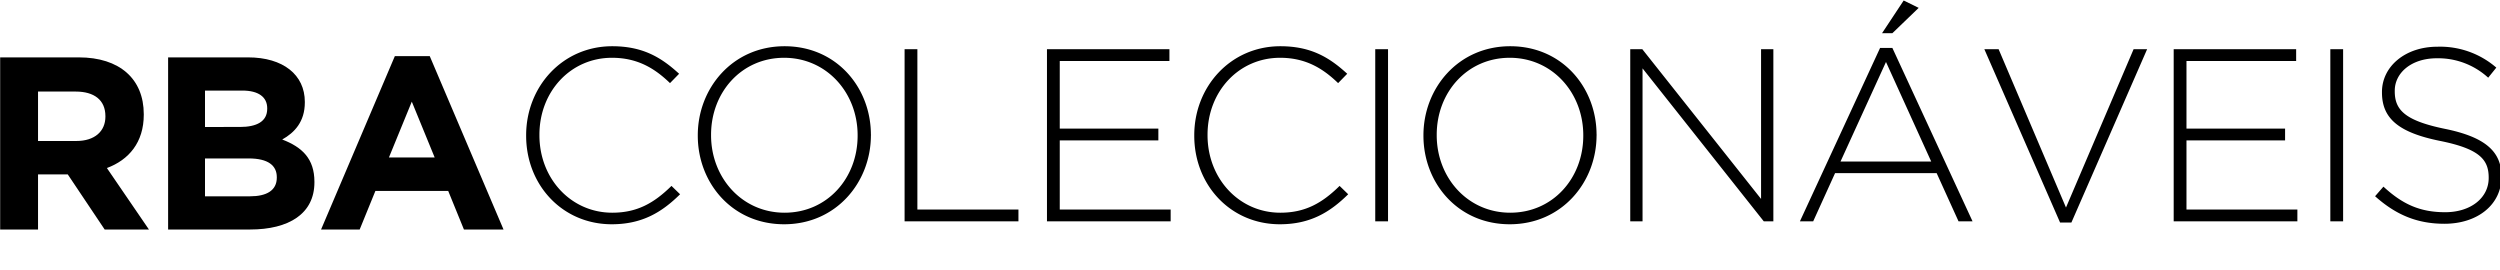 <svg xmlns="http://www.w3.org/2000/svg" xmlns:xlink="http://www.w3.org/1999/xlink" width="610" height="66" viewBox="0 0 610 66">
  <defs>
    <clipPath id="clip-LOGO_RBA_COLEC_PT">
      <rect width="610" height="66"/>
    </clipPath>
  </defs>
  <g id="LOGO_RBA_COLEC_PT" data-name="LOGO RBA COLEC PT" clip-path="url(#clip-LOGO_RBA_COLEC_PT)">
    <path id="Trazado_998" data-name="Trazado 998" d="M0,0H610V66H0Z" fill="none"/>
    <path id="Trazado_996" data-name="Trazado 996" d="M41.34,0,31.08-15c5.34-1.98,9-6.24,9-13.02v-.12C40.08-36.78,34.14-42,24.24-42H5.04V0h9.24V-13.44h7.26L30.54,0ZM30.72-27.54c0,3.54-2.58,5.94-7.08,5.94H14.28V-33.66h9.18c4.5,0,7.26,2.04,7.26,6Zm51,16.02v-.12c0-5.64-3-8.46-7.86-10.32,3-1.68,5.52-4.32,5.52-9.06v-.12C79.38-37.74,74.1-42,65.52-42H46.02V0H66C75.48,0,81.72-3.84,81.72-11.52ZM70.2-29.46c0,3.12-2.58,4.44-6.66,4.44H55.02V-33.9h9.12c3.9,0,6.06,1.56,6.06,4.32Zm2.34,16.8c0,3.12-2.46,4.56-6.54,4.56H55.02v-9.24H65.7c4.74,0,6.84,1.74,6.84,4.56ZM127.86,0l-18-42.3h-8.52L83.34,0h9.42L96.6-9.42h17.76L118.2,0Zm-16.8-17.58H99.9l5.58-13.62Z" transform="translate(-5 56)"/>
    <path id="Trazado_997" data-name="Trazado 997" d="M25.26,54.72c7.44,0,12.24-2.94,16.68-7.32l-2.1-2.04c-4.26,4.2-8.4,6.54-14.46,6.54C15.36,51.9,7.62,43.62,7.62,33v-.12c0-10.56,7.62-18.78,17.7-18.78,6.3,0,10.5,2.64,14.16,6.18L41.7,18c-4.32-3.96-8.82-6.72-16.32-6.72-12.12,0-21,9.84-21,21.72v.12C4.38,45.18,13.26,54.72,25.26,54.72Zm42.06,0C80.04,54.72,88.5,44.46,88.5,33c.06-.06.06-.06,0-.12,0-11.46-8.34-21.6-21.06-21.6S46.26,21.54,46.26,33v.12C46.26,44.58,54.6,54.72,67.32,54.72Zm.12-2.82C57.06,51.9,49.5,43.38,49.5,33v-.12c0-10.38,7.44-18.78,17.82-18.78S85.26,22.62,85.26,33v.12C85.26,43.5,77.82,51.9,67.44,51.9ZM96.72,54H124.5V51.12H99.84V12H96.72Zm34.74,0h30.18V51.12H134.58V34.26h24.06V31.38H134.58V14.88h26.76V12H131.46Zm56.82.72c7.44,0,12.24-2.94,16.68-7.32l-2.1-2.04c-4.26,4.2-8.4,6.54-14.46,6.54-10.02,0-17.76-8.28-17.76-18.9v-.12c0-10.56,7.62-18.78,17.7-18.78,6.3,0,10.5,2.64,14.16,6.18L204.72,18c-4.32-3.96-8.82-6.72-16.32-6.72-12.12,0-21,9.84-21,21.72v.12C167.4,45.18,176.28,54.72,188.28,54.72ZM211.56,54h3.12V12h-3.12Zm32.82.72c12.72,0,21.18-10.26,21.18-21.72.06-.06.06-.06,0-.12,0-11.46-8.34-21.6-21.06-21.6S223.32,21.54,223.32,33v.12C223.32,44.58,231.66,54.72,244.38,54.72Zm.12-2.82c-10.38,0-17.94-8.52-17.94-18.9v-.12c0-10.38,7.44-18.78,17.82-18.78s17.94,8.52,17.94,18.9v.12C262.32,43.5,254.88,51.9,244.5,51.9ZM273.78,54h3V16.68L306.36,54h2.34V12h-3V48.54L276.72,12h-2.94Zm41.4,0h3.24l5.34-11.76h24.78L353.88,54h3.42L337.74,11.7h-3Zm9.9-14.58,11.1-24.3,11.04,24.3ZM335.22,8.1h2.52l6.42-6.18L340.5.12Zm43.44,46.2h2.76L399.9,12h-3.3L380.1,50.64,363.66,12h-3.48Zm27.72-.3h30.18V51.12H409.5V34.26h24.06V31.38H409.5V14.88h26.76V12H406.38Zm38.22,0h3.12V12H444.6Zm27.84.6c8.1,0,13.92-4.68,13.92-11.46v-.12c0-6.12-4.08-9.6-13.8-11.58-9.96-2.04-12.24-4.74-12.24-9.18v-.12c0-4.38,4.08-7.92,10.26-7.92a18.079,18.079,0,0,1,12.54,4.74l1.98-2.46a20.937,20.937,0,0,0-14.4-5.1c-7.8,0-13.5,4.8-13.5,11.04v.12c0,6.36,4.08,9.78,14.16,11.82,9.54,1.92,11.88,4.5,11.88,8.94v.12c0,4.8-4.32,8.34-10.62,8.34-6.18,0-10.44-1.98-15.06-6.24l-2.04,2.34C460.56,52.38,465.72,54.6,472.44,54.6Z" transform="translate(124)"/>
  </g>
</svg>
